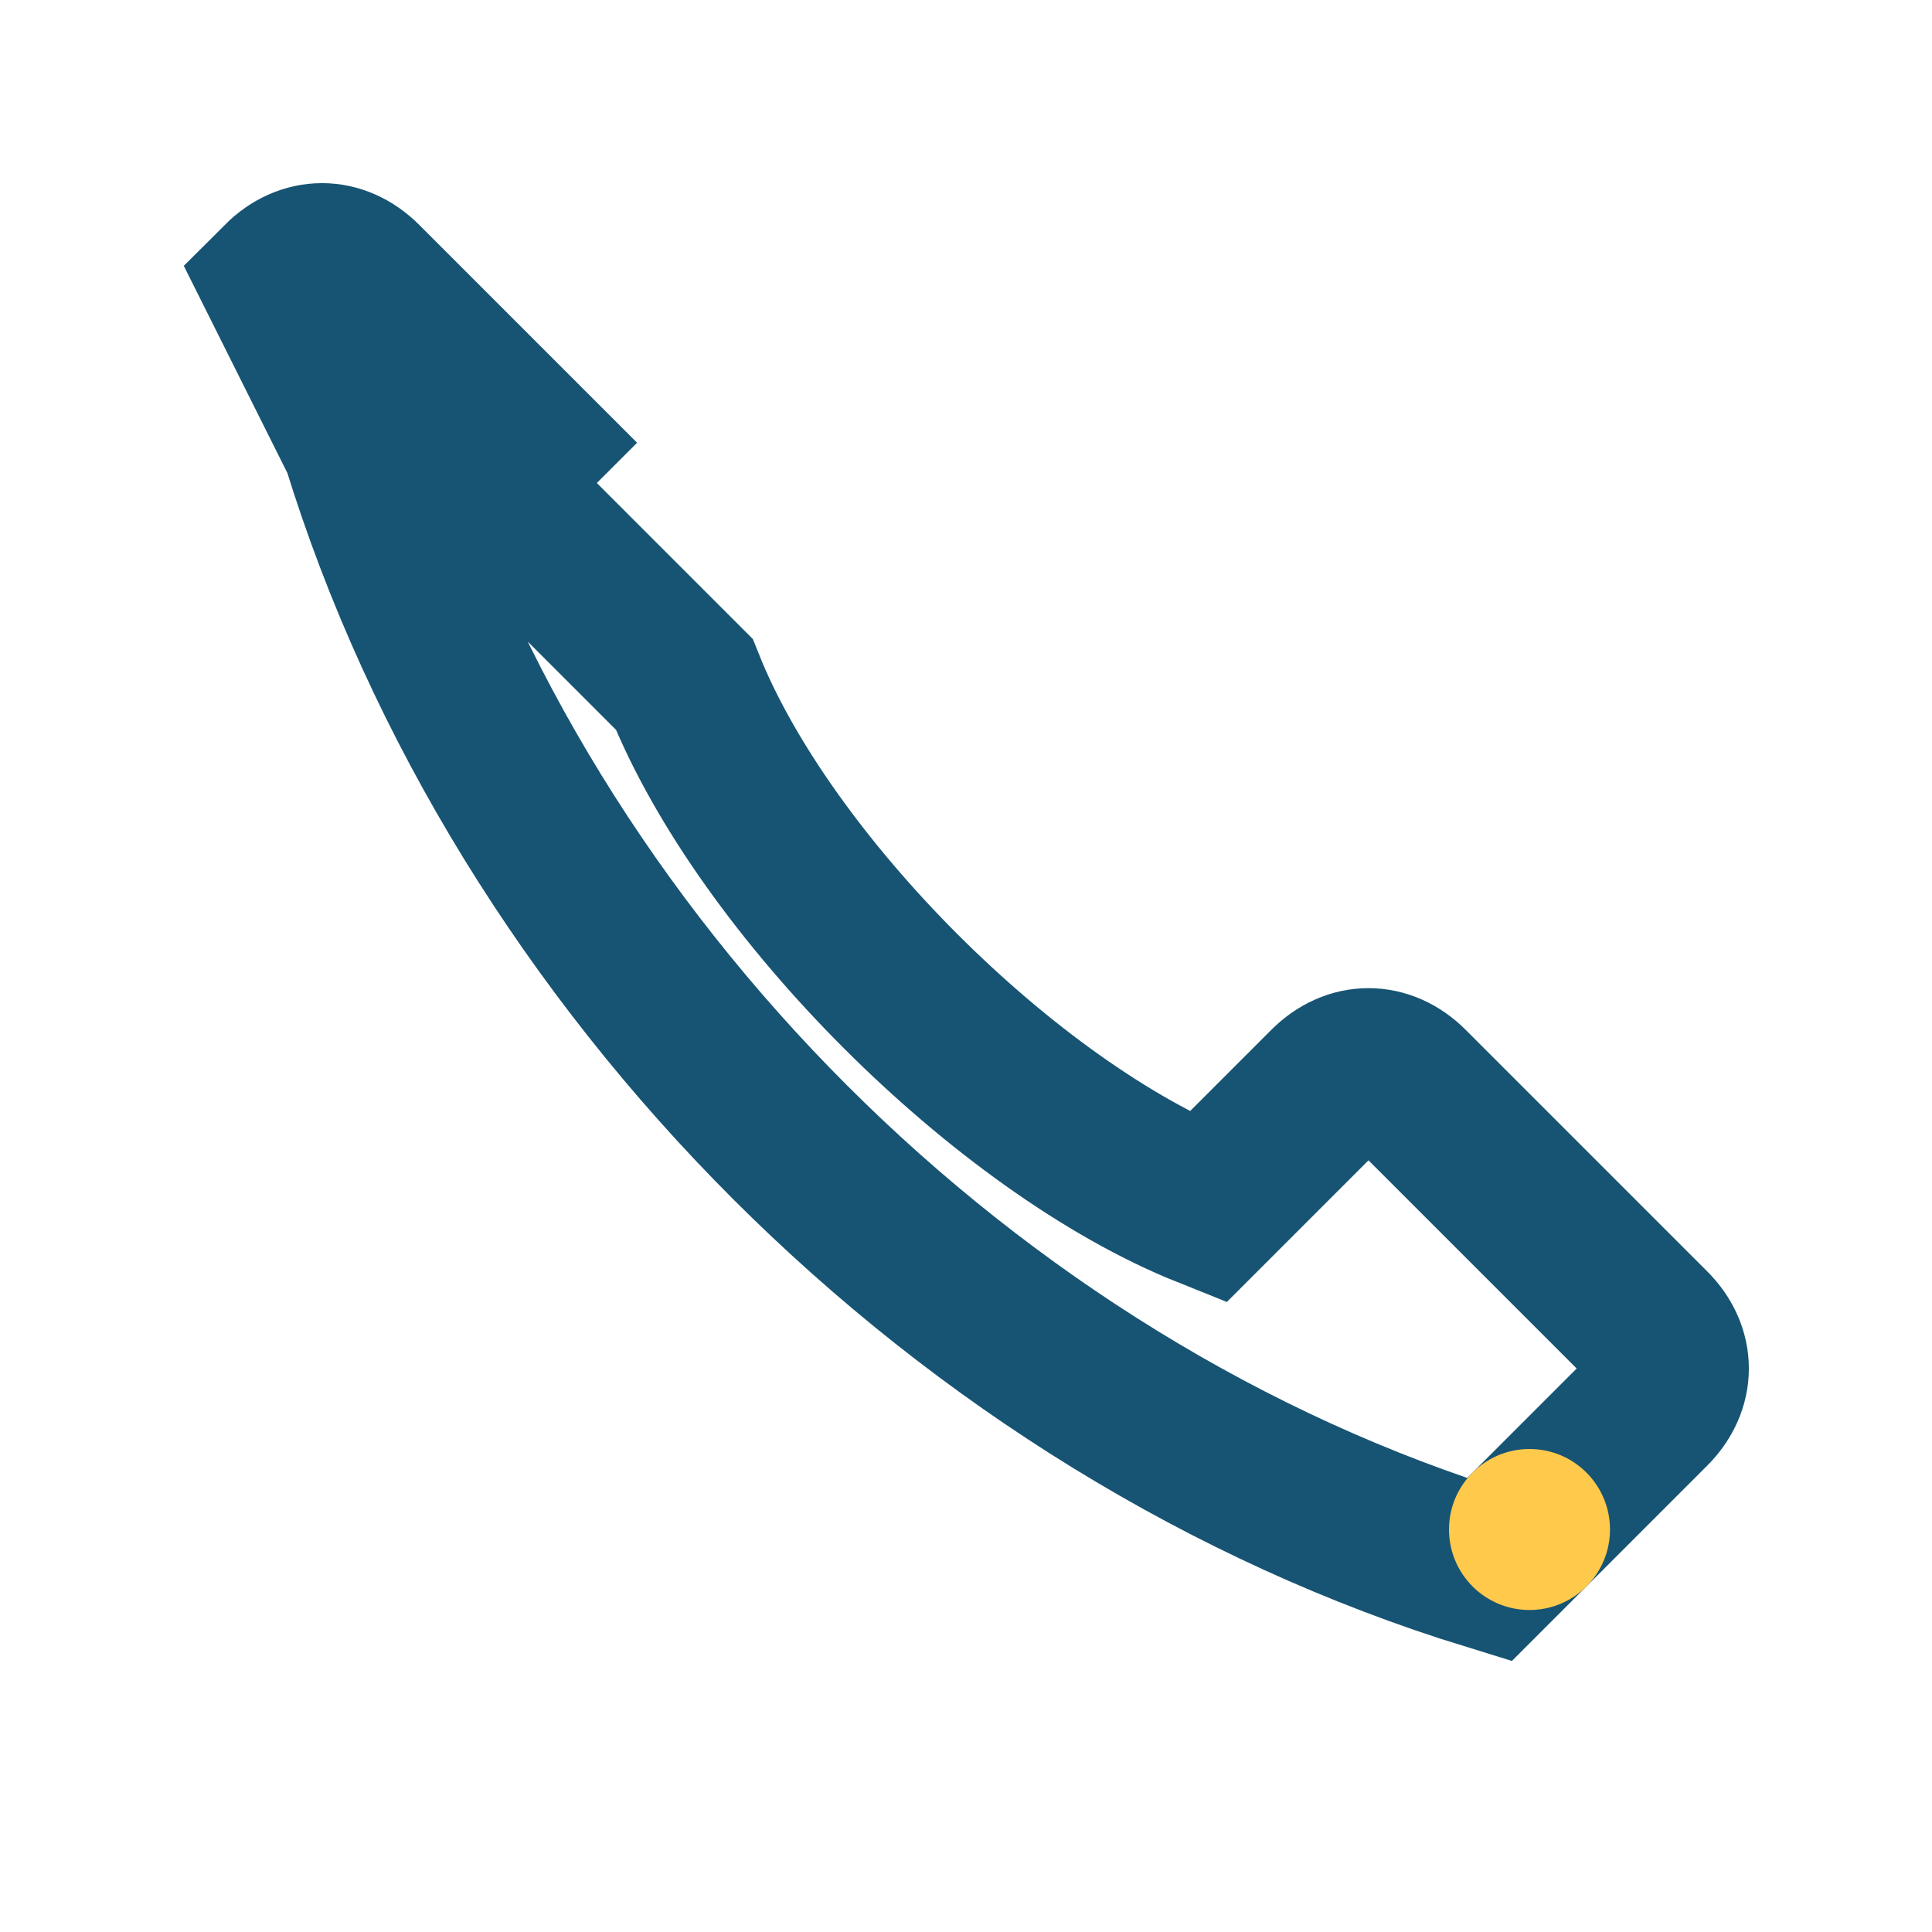 <?xml version="1.0" encoding="UTF-8"?>
<svg xmlns="http://www.w3.org/2000/svg" width="24" height="24" viewBox="0 0 24 24"><path d="M4.5 5.5c2 6.5 7.5 12 14 14l2-2c.3-.3.3-.7 0-1l-3-3c-.3-.3-.7-.3-1 0l-1.5 1.5c-2.5-1-5.5-4-6.5-6.5L6.5 6.5c-.3-.3-.3-.7 0-1l-2-2c-.3-.3-.7-.3-1 0z" fill="none" stroke="#175473" stroke-width="2"/><circle cx="19" cy="19" r="1" fill="#FFC94B"/></svg>